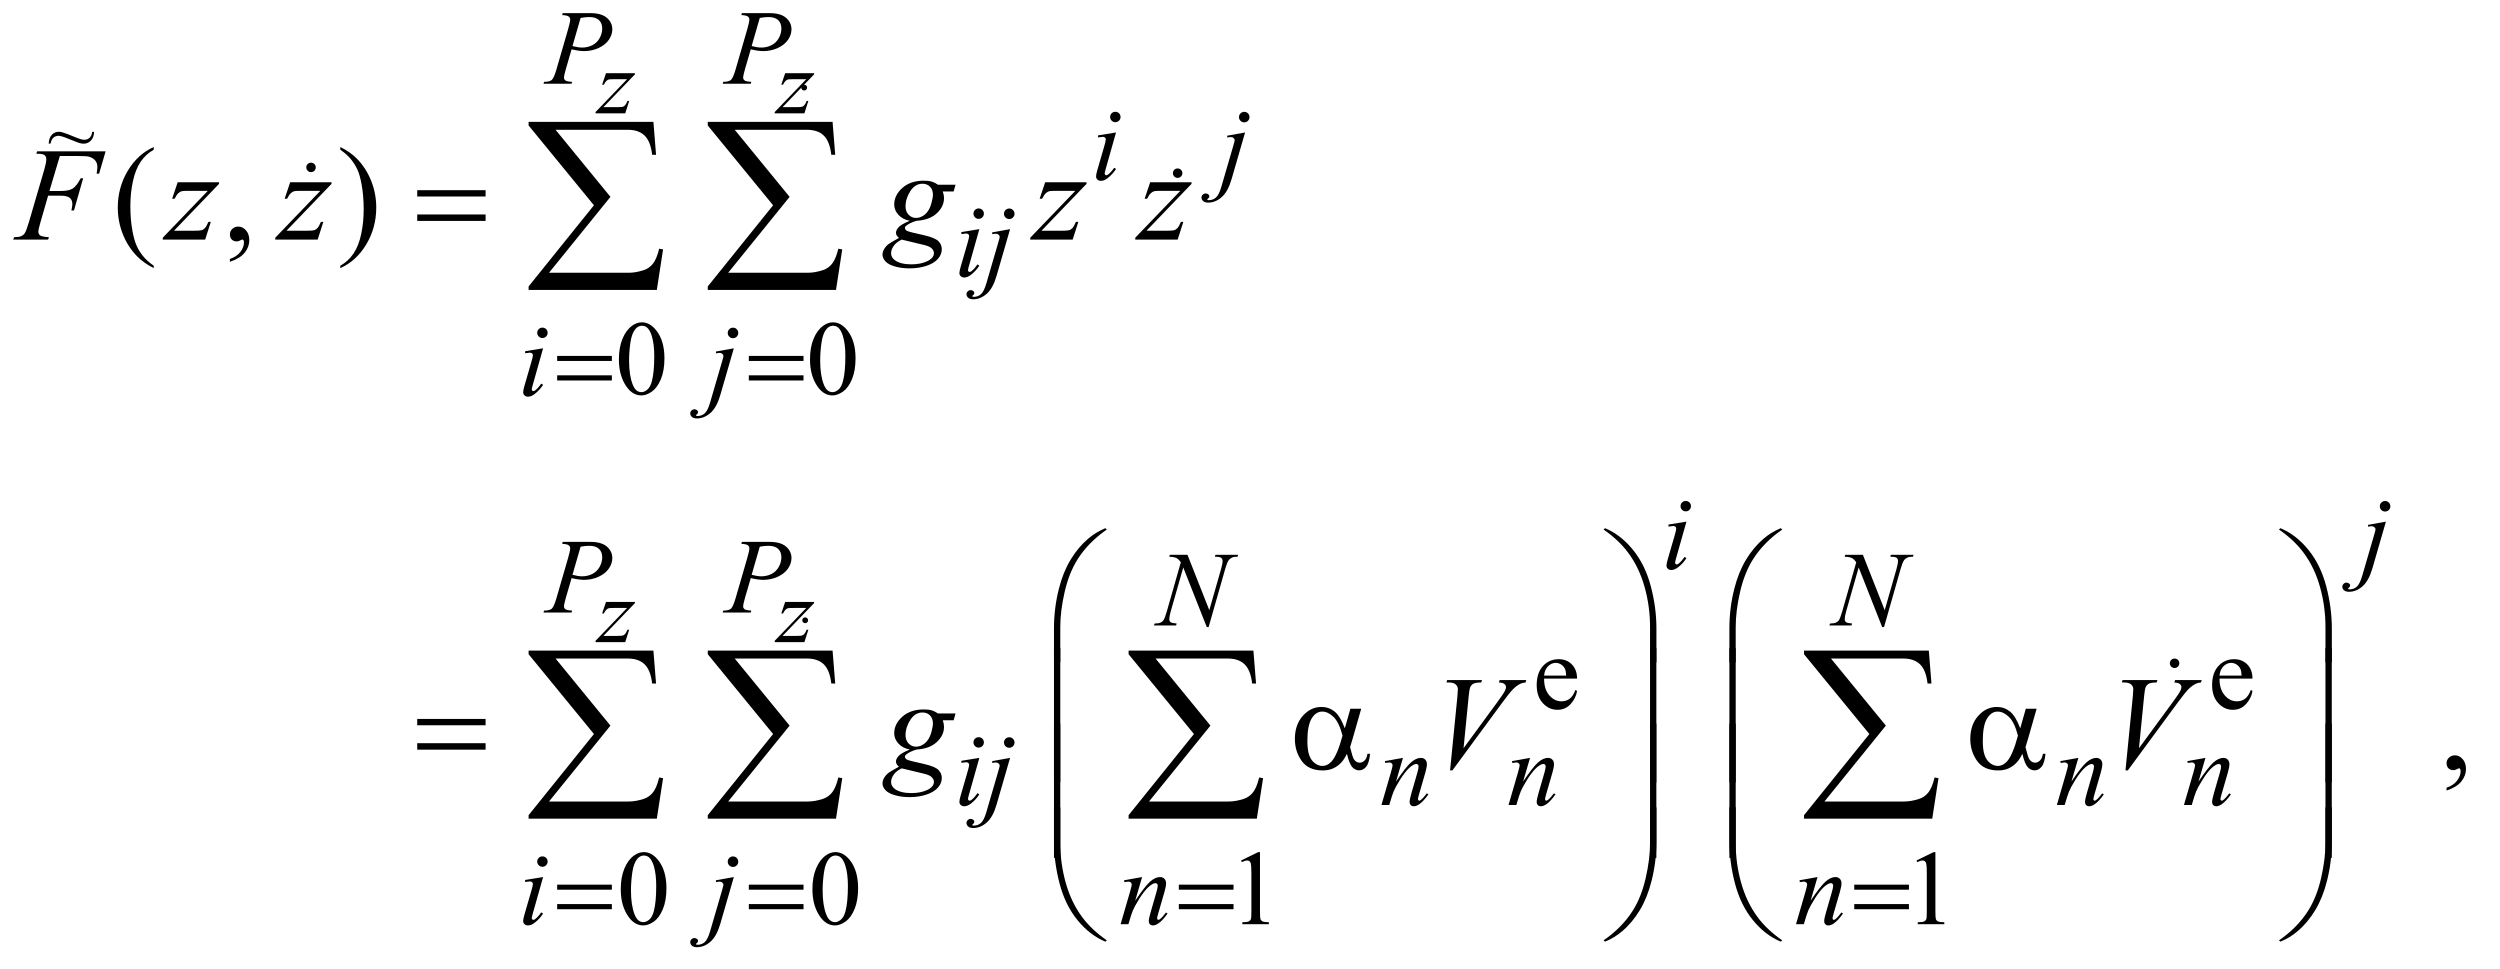 <?xml version="1.0" encoding="UTF-8"?>
<!DOCTYPE svg PUBLIC '-//W3C//DTD SVG 1.0//EN'
          'http://www.w3.org/TR/2001/REC-SVG-20010904/DTD/svg10.dtd'>
<svg stroke-dasharray="none" shape-rendering="auto" xmlns="http://www.w3.org/2000/svg" font-family="'Dialog'" text-rendering="auto" width="294" fill-opacity="1" color-interpolation="auto" color-rendering="auto" preserveAspectRatio="xMidYMid meet" font-size="12px" viewBox="0 0 294 114" fill="black" xmlns:xlink="http://www.w3.org/1999/xlink" stroke="black" image-rendering="auto" stroke-miterlimit="10" stroke-linecap="square" stroke-linejoin="miter" font-style="normal" stroke-width="1" height="114" stroke-dashoffset="0" font-weight="normal" stroke-opacity="1"
><!--Generated by the Batik Graphics2D SVG Generator--><defs id="genericDefs"
  /><g
  ><defs id="defs1"
    ><clipPath clipPathUnits="userSpaceOnUse" id="clipPath1"
      ><path d="M0.915 1.958 L187.165 1.958 L187.165 74.125 L0.915 74.125 L0.915 1.958 Z"
      /></clipPath
      ><clipPath clipPathUnits="userSpaceOnUse" id="clipPath2"
      ><path d="M29.239 62.551 L29.239 2368.199 L5979.699 2368.199 L5979.699 62.551 Z"
      /></clipPath
      ><clipPath clipPathUnits="userSpaceOnUse" id="clipPath3"
      ><path d="M0.915 1.958 L0.915 74.125 L187.165 74.125 L187.165 1.958 Z"
      /></clipPath
    ></defs
    ><g transform="scale(1.576,1.576) translate(-0.915,-1.958) matrix(0.031,0,0,0.031,0,0)"
    ><path d="M1519.25 928.25 Q1519.25 899.25 1528 878.312 Q1536.75 857.375 1551.25 847.125 Q1562.5 839 1574.5 839 Q1594 839 1609.5 858.875 Q1628.875 883.5 1628.875 925.625 Q1628.875 955.125 1620.375 975.75 Q1611.875 996.375 1598.688 1005.688 Q1585.5 1015 1573.25 1015 Q1549 1015 1532.875 986.375 Q1519.25 962.25 1519.25 928.25 ZM1543.75 931.375 Q1543.75 966.375 1552.375 988.5 Q1559.5 1007.125 1573.625 1007.125 Q1580.375 1007.125 1587.625 1001.062 Q1594.875 995 1598.625 980.75 Q1604.375 959.25 1604.375 920.125 Q1604.375 891.125 1598.375 871.75 Q1593.875 857.375 1586.75 851.375 Q1581.625 847.25 1574.375 847.25 Q1565.875 847.25 1559.25 854.875 Q1550.25 865.25 1547 887.5 Q1543.75 909.75 1543.75 931.375 ZM1979.25 928.25 Q1979.25 899.25 1988 878.312 Q1996.75 857.375 2011.25 847.125 Q2022.5 839 2034.5 839 Q2054 839 2069.5 858.875 Q2088.875 883.5 2088.875 925.625 Q2088.875 955.125 2080.375 975.75 Q2071.875 996.375 2058.688 1005.688 Q2045.5 1015 2033.25 1015 Q2009 1015 1992.875 986.375 Q1979.25 962.25 1979.25 928.25 ZM2003.75 931.375 Q2003.75 966.375 2012.375 988.5 Q2019.5 1007.125 2033.625 1007.125 Q2040.375 1007.125 2047.625 1001.062 Q2054.875 995 2058.625 980.75 Q2064.375 959.25 2064.375 920.125 Q2064.375 891.125 2058.375 871.75 Q2053.875 857.375 2046.75 851.375 Q2041.625 847.25 2034.375 847.25 Q2025.875 847.25 2019.25 854.875 Q2010.25 865.25 2007 887.5 Q2003.75 909.75 2003.75 931.375 Z" stroke="none" clip-path="url(#clipPath2)"
    /></g
    ><g transform="matrix(0.049,0,0,0.049,-1.442,-3.085)"
    ><path d="M3735.25 1691.625 Q3735.125 1717.125 3747.625 1731.625 Q3760.125 1746.125 3777 1746.125 Q3788.25 1746.125 3796.562 1739.938 Q3804.875 1733.75 3810.5 1718.75 L3814.375 1721.25 Q3811.75 1738.375 3799.125 1752.438 Q3786.5 1766.5 3767.5 1766.5 Q3746.875 1766.5 3732.188 1750.438 Q3717.5 1734.375 3717.5 1707.25 Q3717.5 1677.875 3732.562 1661.438 Q3747.625 1645 3770.375 1645 Q3789.625 1645 3802 1657.688 Q3814.375 1670.375 3814.375 1691.625 L3735.25 1691.625 ZM3735.25 1684.375 L3788.25 1684.375 Q3787.625 1673.375 3785.625 1668.875 Q3782.5 1661.875 3776.312 1657.875 Q3770.125 1653.875 3763.375 1653.875 Q3753 1653.875 3744.812 1661.938 Q3736.625 1670 3735.25 1684.375 ZM5356.25 1691.625 Q5356.125 1717.125 5368.625 1731.625 Q5381.125 1746.125 5398 1746.125 Q5409.25 1746.125 5417.562 1739.938 Q5425.875 1733.75 5431.5 1718.75 L5435.375 1721.25 Q5432.75 1738.375 5420.125 1752.438 Q5407.5 1766.5 5388.5 1766.5 Q5367.875 1766.5 5353.188 1750.438 Q5338.5 1734.375 5338.5 1707.25 Q5338.5 1677.875 5353.562 1661.438 Q5368.625 1645 5391.375 1645 Q5410.625 1645 5423 1657.688 Q5435.375 1670.375 5435.375 1691.625 L5356.25 1691.625 ZM5356.25 1684.375 L5409.25 1684.375 Q5408.625 1673.375 5406.625 1668.875 Q5403.5 1661.875 5397.312 1657.875 Q5391.125 1653.875 5384.375 1653.875 Q5374 1653.875 5365.812 1661.938 Q5357.625 1670 5356.25 1684.375 Z" stroke="none" clip-path="url(#clipPath2)"
    /></g
    ><g transform="matrix(0.049,0,0,0.049,-1.442,-3.085)"
    ><path d="M1519.25 2197.25 Q1519.25 2168.25 1528 2147.312 Q1536.75 2126.375 1551.25 2116.125 Q1562.5 2108 1574.5 2108 Q1594 2108 1609.5 2127.875 Q1628.875 2152.5 1628.875 2194.625 Q1628.875 2224.125 1620.375 2244.75 Q1611.875 2265.375 1598.688 2274.688 Q1585.5 2284 1573.25 2284 Q1549 2284 1532.875 2255.375 Q1519.25 2231.25 1519.25 2197.25 ZM1543.75 2200.375 Q1543.75 2235.375 1552.375 2257.5 Q1559.5 2276.125 1573.625 2276.125 Q1580.375 2276.125 1587.625 2270.062 Q1594.875 2264 1598.625 2249.75 Q1604.375 2228.25 1604.375 2189.125 Q1604.375 2160.125 1598.375 2140.75 Q1593.875 2126.375 1586.75 2120.375 Q1581.625 2116.25 1574.375 2116.25 Q1565.875 2116.25 1559.25 2123.875 Q1550.25 2134.25 1547 2156.5 Q1543.75 2178.75 1543.75 2200.375 ZM1979.25 2197.25 Q1979.25 2168.25 1988 2147.312 Q1996.75 2126.375 2011.25 2116.125 Q2022.5 2108 2034.5 2108 Q2054 2108 2069.5 2127.875 Q2088.875 2152.5 2088.875 2194.625 Q2088.875 2224.125 2080.375 2244.75 Q2071.875 2265.375 2058.688 2274.688 Q2045.5 2284 2033.25 2284 Q2009 2284 1992.875 2255.375 Q1979.25 2231.25 1979.25 2197.25 ZM2003.75 2200.375 Q2003.75 2235.375 2012.375 2257.5 Q2019.5 2276.125 2033.625 2276.125 Q2040.375 2276.125 2047.625 2270.062 Q2054.875 2264 2058.625 2249.75 Q2064.375 2228.25 2064.375 2189.125 Q2064.375 2160.125 2058.375 2140.75 Q2053.875 2126.375 2046.75 2120.375 Q2041.625 2116.25 2034.375 2116.25 Q2025.875 2116.25 2019.25 2123.875 Q2010.25 2134.25 2007 2156.5 Q2003.75 2178.75 2003.75 2200.375 ZM3008 2128.125 L3049.25 2108 L3053.375 2108 L3053.375 2251.125 Q3053.375 2265.375 3054.562 2268.875 Q3055.75 2272.375 3059.5 2274.25 Q3063.25 2276.125 3074.75 2276.375 L3074.75 2281 L3011 2281 L3011 2276.375 Q3023 2276.125 3026.5 2274.312 Q3030 2272.5 3031.375 2269.438 Q3032.75 2266.375 3032.75 2251.125 L3032.75 2159.625 Q3032.75 2141.125 3031.5 2135.875 Q3030.625 2131.875 3028.312 2130 Q3026 2128.125 3022.75 2128.125 Q3018.125 2128.125 3009.875 2132 L3008 2128.125 ZM4629 2128.125 L4670.25 2108 L4674.375 2108 L4674.375 2251.125 Q4674.375 2265.375 4675.562 2268.875 Q4676.75 2272.375 4680.5 2274.25 Q4684.25 2276.125 4695.75 2276.375 L4695.75 2281 L4632 2281 L4632 2276.375 Q4644 2276.125 4647.5 2274.312 Q4651 2272.5 4652.375 2269.438 Q4653.75 2266.375 4653.75 2251.125 L4653.75 2159.625 Q4653.75 2141.125 4652.5 2135.875 Q4651.625 2131.875 4649.312 2130 Q4647 2128.125 4643.75 2128.125 Q4639.125 2128.125 4630.875 2132 L4629 2128.125 Z" stroke="none" clip-path="url(#clipPath2)"
    /></g
    ><g transform="matrix(0.049,0,0,0.049,-1.442,-3.085)"
    ><path d="M398.375 700.656 L398.375 706.438 Q374.781 694.562 359 678.625 Q336.5 655.969 324.312 625.188 Q312.125 594.406 312.125 561.281 Q312.125 512.844 336.031 472.922 Q359.938 433 398.375 415.812 L398.375 422.375 Q379.156 433 366.812 451.438 Q354.469 469.875 348.375 498.156 Q342.281 526.438 342.281 557.219 Q342.281 590.656 347.438 618 Q351.5 639.562 357.281 652.609 Q363.062 665.656 372.828 677.688 Q382.594 689.719 398.375 700.656 ZM581.188 691.281 L581.188 684.406 Q597.281 679.094 606.109 667.922 Q614.938 656.75 614.938 644.25 Q614.938 641.281 613.531 639.25 Q612.438 637.844 611.344 637.844 Q609.625 637.844 603.844 640.969 Q601.031 642.375 597.906 642.375 Q590.25 642.375 585.719 637.844 Q581.188 633.312 581.188 625.344 Q581.188 617.688 587.047 612.219 Q592.906 606.75 601.344 606.75 Q611.656 606.75 619.703 615.734 Q627.75 624.719 627.75 639.562 Q627.75 655.656 616.578 669.484 Q605.406 683.312 581.188 691.281 ZM846.188 422.375 L846.188 415.812 Q869.938 427.531 885.719 443.469 Q908.062 466.281 920.25 496.984 Q932.438 527.688 932.438 560.969 Q932.438 609.406 908.609 649.328 Q884.781 689.25 846.188 706.438 L846.188 700.656 Q865.406 689.875 877.828 671.516 Q890.25 653.156 896.266 624.797 Q902.281 596.438 902.281 565.656 Q902.281 532.375 897.125 504.875 Q893.219 483.312 887.359 470.344 Q881.5 457.375 871.812 445.344 Q862.125 433.312 846.188 422.375 Z" stroke="none" clip-path="url(#clipPath2)"
    /></g
    ><g transform="matrix(0.049,0,0,0.049,-1.442,-3.085)"
    ><path d="M5901.188 1960.281 L5901.188 1953.406 Q5917.281 1948.094 5926.109 1936.922 Q5934.938 1925.75 5934.938 1913.25 Q5934.938 1910.281 5933.531 1908.25 Q5932.438 1906.844 5931.344 1906.844 Q5929.625 1906.844 5923.844 1909.969 Q5921.031 1911.375 5917.906 1911.375 Q5910.25 1911.375 5905.719 1906.844 Q5901.188 1902.312 5901.188 1894.344 Q5901.188 1886.688 5907.047 1881.219 Q5912.906 1875.75 5921.344 1875.75 Q5931.656 1875.75 5939.703 1884.734 Q5947.75 1893.719 5947.75 1908.562 Q5947.75 1924.656 5936.578 1938.484 Q5925.406 1952.312 5901.188 1960.281 Z" stroke="none" clip-path="url(#clipPath2)"
    /></g
    ><g transform="matrix(0.049,0,0,0.049,-1.442,-3.085)"
    ><path d="M1483.812 238.641 L1553.266 238.641 L1553.266 241.375 L1477.578 320.125 L1509.625 320.125 Q1521 320.125 1524.062 319.25 Q1527.125 318.375 1529.695 315.531 Q1532.266 312.688 1535.438 305.25 L1539.484 305.25 L1529.969 335 L1458.766 335 L1458.766 331.828 L1534.453 253.078 L1502.953 253.078 Q1493 253.078 1490.922 253.625 Q1487.859 254.281 1484.852 257.07 Q1481.844 259.859 1478.672 266.312 L1474.516 266.312 L1483.812 238.641 ZM1913.812 238.641 L1983.266 238.641 L1983.266 241.375 L1907.578 320.125 L1939.625 320.125 Q1951 320.125 1954.062 319.25 Q1957.125 318.375 1959.695 315.531 Q1962.266 312.688 1965.438 305.25 L1969.484 305.25 L1959.969 335 L1888.766 335 L1888.766 331.828 L1964.453 253.078 L1932.953 253.078 Q1923 253.078 1920.922 253.625 Q1917.859 254.281 1914.852 257.07 Q1911.844 259.859 1908.672 266.312 L1904.516 266.312 L1913.812 238.641 Z" stroke="none" clip-path="url(#clipPath2)"
    /></g
    ><g transform="matrix(0.049,0,0,0.049,-1.442,-3.085)"
    ><path d="M1483.812 1507.641 L1553.266 1507.641 L1553.266 1510.375 L1477.578 1589.125 L1509.625 1589.125 Q1521 1589.125 1524.062 1588.25 Q1527.125 1587.375 1529.695 1584.531 Q1532.266 1581.688 1535.438 1574.25 L1539.484 1574.25 L1529.969 1604 L1458.766 1604 L1458.766 1600.828 L1534.453 1522.078 L1502.953 1522.078 Q1493 1522.078 1490.922 1522.625 Q1487.859 1523.281 1484.852 1526.07 Q1481.844 1528.859 1478.672 1535.312 L1474.516 1535.312 L1483.812 1507.641 ZM1913.812 1507.641 L1983.266 1507.641 L1983.266 1510.375 L1907.578 1589.125 L1939.625 1589.125 Q1951 1589.125 1954.062 1588.25 Q1957.125 1587.375 1959.695 1584.531 Q1962.266 1581.688 1965.438 1574.25 L1969.484 1574.25 L1959.969 1604 L1888.766 1604 L1888.766 1600.828 L1964.453 1522.078 L1932.953 1522.078 Q1923 1522.078 1920.922 1522.625 Q1917.859 1523.281 1914.852 1526.07 Q1911.844 1528.859 1908.672 1535.312 L1904.516 1535.312 L1913.812 1507.641 Z" stroke="none" clip-path="url(#clipPath2)"
    /></g
    ><g transform="matrix(0.049,0,0,0.049,-1.442,-3.085)"
    ><path d="M1380 94.5 L1446.75 94.5 Q1473 94.5 1486 105.812 Q1499 117.125 1499 133.375 Q1499 146.25 1490.75 158.375 Q1482.5 170.5 1466.25 178.062 Q1450 185.625 1431.125 185.625 Q1419.375 185.625 1401.25 181.375 L1387.75 227.625 Q1383 244.125 1383 249.375 Q1383 253.375 1386.375 256 Q1389.75 258.625 1402.5 259.375 L1401.25 264 L1333.875 264 L1335.25 259.375 Q1348.5 259.375 1353.688 254.812 Q1358.875 250.25 1364.875 229.625 L1392.875 133.125 Q1397.875 115.75 1397.875 109.875 Q1397.875 105.5 1394.312 102.625 Q1390.75 99.75 1378.625 99.125 L1380 94.5 ZM1403.375 173.5 Q1417.5 177.125 1426.125 177.125 Q1439.75 177.125 1450.938 171.5 Q1462.125 165.875 1468.438 154.625 Q1474.75 143.375 1474.75 131.25 Q1474.75 118.625 1467 111.25 Q1459.25 103.875 1443.5 103.875 Q1435 103.875 1422.875 106 L1403.375 173.5 ZM1810 94.5 L1876.75 94.5 Q1903 94.5 1916 105.812 Q1929 117.125 1929 133.375 Q1929 146.25 1920.75 158.375 Q1912.5 170.5 1896.25 178.062 Q1880 185.625 1861.125 185.625 Q1849.375 185.625 1831.25 181.375 L1817.75 227.625 Q1813 244.125 1813 249.375 Q1813 253.375 1816.375 256 Q1819.75 258.625 1832.5 259.375 L1831.25 264 L1763.875 264 L1765.25 259.375 Q1778.5 259.375 1783.688 254.812 Q1788.875 250.25 1794.875 229.625 L1822.875 133.125 Q1827.875 115.75 1827.875 109.875 Q1827.875 105.5 1824.312 102.625 Q1820.75 99.75 1808.625 99.125 L1810 94.5 ZM1833.375 173.5 Q1847.5 177.125 1856.125 177.125 Q1869.75 177.125 1880.938 171.5 Q1892.125 165.875 1898.438 154.625 Q1904.75 143.375 1904.75 131.25 Q1904.75 118.625 1897 111.25 Q1889.25 103.875 1873.5 103.875 Q1865 103.875 1852.875 106 L1833.375 173.5 Z" stroke="none" clip-path="url(#clipPath2)"
    /></g
    ><g transform="matrix(0.049,0,0,0.049,-1.442,-3.085)"
    ><path d="M2706.25 331.25 Q2711.5 331.25 2715.125 334.875 Q2718.75 338.5 2718.75 343.75 Q2718.75 348.875 2715.062 352.562 Q2711.375 356.25 2706.25 356.25 Q2701.125 356.25 2697.438 352.562 Q2693.75 348.875 2693.75 343.75 Q2693.75 338.5 2697.375 334.875 Q2701 331.25 2706.25 331.25 ZM2707.875 380.875 L2683.125 468.5 Q2680.625 477.375 2680.625 479.125 Q2680.625 481.125 2681.812 482.375 Q2683 483.625 2684.625 483.625 Q2686.5 483.625 2689.125 481.625 Q2696.25 476 2703.5 465.625 L2707.875 468.5 Q2699.375 481.5 2687.875 490.375 Q2679.375 497 2671.625 497 Q2666.5 497 2663.25 493.938 Q2660 490.875 2660 486.25 Q2660 481.625 2663.125 470.875 L2679.375 414.875 Q2683.375 401.125 2683.375 397.625 Q2683.375 394.875 2681.438 393.125 Q2679.5 391.375 2676.125 391.375 Q2673.375 391.375 2664.75 392.75 L2664.75 387.875 L2707.875 380.875 ZM3015.625 331.375 Q3020.875 331.375 3024.562 335.062 Q3028.25 338.75 3028.25 344 Q3028.25 349.25 3024.562 352.938 Q3020.875 356.625 3015.625 356.625 Q3010.375 356.625 3006.688 352.938 Q3003 349.25 3003 344 Q3003 338.75 3006.688 335.062 Q3010.375 331.375 3015.625 331.375 ZM3017.625 380.875 L2985.25 492.75 Q2976.625 522.75 2961.562 536 Q2946.5 549.25 2929 549.25 Q2921.125 549.25 2917.062 545.625 Q2913 542 2913 537 Q2913 533.125 2916.062 530.188 Q2919.125 527.25 2923.125 527.25 Q2926.75 527.25 2929.5 529.625 Q2931.75 531.5 2931.75 533.875 Q2931.75 537.125 2928.625 539.5 Q2926.875 540.875 2926.875 541.75 L2927.125 542.375 Q2927.5 542.875 2928.25 543.125 Q2929 543.375 2930.5 543.375 Q2940.625 543.375 2947.812 536.938 Q2955 530.5 2960.625 511.25 L2988.625 415.25 Q2992.75 401.125 2992.75 399.625 Q2992.75 396.625 2990.062 394.25 Q2987.375 391.875 2983.25 391.875 Q2981.625 391.875 2979.5 392.25 Q2977.875 392.5 2974.75 393 L2974.75 388.625 L3017.625 380.875 Z" stroke="none" clip-path="url(#clipPath2)"
    /></g
    ><g transform="matrix(0.049,0,0,0.049,-1.442,-3.085)"
    ><path d="M2378.25 563.25 Q2383.5 563.25 2387.125 566.875 Q2390.75 570.5 2390.75 575.75 Q2390.75 580.875 2387.062 584.562 Q2383.375 588.25 2378.25 588.25 Q2373.125 588.25 2369.438 584.562 Q2365.75 580.875 2365.75 575.75 Q2365.75 570.5 2369.375 566.875 Q2373 563.25 2378.25 563.25 ZM2379.875 612.875 L2355.125 700.5 Q2352.625 709.375 2352.625 711.125 Q2352.625 713.125 2353.812 714.375 Q2355 715.625 2356.625 715.625 Q2358.5 715.625 2361.125 713.625 Q2368.25 708 2375.5 697.625 L2379.875 700.5 Q2371.375 713.5 2359.875 722.375 Q2351.375 729 2343.625 729 Q2338.5 729 2335.25 725.938 Q2332 722.875 2332 718.25 Q2332 713.625 2335.125 702.875 L2351.375 646.875 Q2355.375 633.125 2355.375 629.625 Q2355.375 626.875 2353.438 625.125 Q2351.5 623.375 2348.125 623.375 Q2345.375 623.375 2336.75 624.75 L2336.75 619.875 L2379.875 612.875 ZM2451.625 563.375 Q2456.875 563.375 2460.562 567.062 Q2464.25 570.75 2464.25 576 Q2464.25 581.25 2460.562 584.938 Q2456.875 588.625 2451.625 588.625 Q2446.375 588.625 2442.688 584.938 Q2439 581.25 2439 576 Q2439 570.75 2442.688 567.062 Q2446.375 563.375 2451.625 563.375 ZM2453.625 612.875 L2421.25 724.75 Q2412.625 754.75 2397.562 768 Q2382.5 781.25 2365 781.25 Q2357.125 781.25 2353.062 777.625 Q2349 774 2349 769 Q2349 765.125 2352.062 762.188 Q2355.125 759.25 2359.125 759.25 Q2362.75 759.25 2365.5 761.625 Q2367.75 763.5 2367.75 765.875 Q2367.75 769.125 2364.625 771.5 Q2362.875 772.875 2362.875 773.75 L2363.125 774.375 Q2363.5 774.875 2364.25 775.125 Q2365 775.375 2366.5 775.375 Q2376.625 775.375 2383.812 768.938 Q2391 762.5 2396.625 743.25 L2424.625 647.25 Q2428.75 633.125 2428.75 631.625 Q2428.75 628.625 2426.062 626.25 Q2423.375 623.875 2419.25 623.875 Q2417.625 623.875 2415.5 624.25 Q2413.875 624.5 2410.75 625 L2410.75 620.625 L2453.625 612.875 Z" stroke="none" clip-path="url(#clipPath2)"
    /></g
    ><g transform="matrix(0.049,0,0,0.049,-1.442,-3.085)"
    ><path d="M1331.25 849.25 Q1336.5 849.25 1340.125 852.875 Q1343.75 856.5 1343.75 861.75 Q1343.75 866.875 1340.062 870.562 Q1336.375 874.25 1331.25 874.25 Q1326.125 874.25 1322.438 870.562 Q1318.75 866.875 1318.75 861.75 Q1318.75 856.5 1322.375 852.875 Q1326 849.25 1331.25 849.25 ZM1332.875 898.875 L1308.125 986.5 Q1305.625 995.375 1305.625 997.125 Q1305.625 999.125 1306.812 1000.375 Q1308 1001.625 1309.625 1001.625 Q1311.5 1001.625 1314.125 999.625 Q1321.25 994 1328.5 983.625 L1332.875 986.5 Q1324.375 999.5 1312.875 1008.375 Q1304.375 1015 1296.625 1015 Q1291.5 1015 1288.25 1011.938 Q1285 1008.875 1285 1004.25 Q1285 999.625 1288.125 988.875 L1304.375 932.875 Q1308.375 919.125 1308.375 915.625 Q1308.375 912.875 1306.438 911.125 Q1304.5 909.375 1301.125 909.375 Q1298.375 909.375 1289.75 910.75 L1289.75 905.875 L1332.875 898.875 ZM1788.625 849.375 Q1793.875 849.375 1797.562 853.062 Q1801.25 856.75 1801.25 862 Q1801.25 867.25 1797.562 870.938 Q1793.875 874.625 1788.625 874.625 Q1783.375 874.625 1779.688 870.938 Q1776 867.25 1776 862 Q1776 856.75 1779.688 853.062 Q1783.375 849.375 1788.625 849.375 ZM1790.625 898.875 L1758.25 1010.75 Q1749.625 1040.75 1734.562 1054 Q1719.5 1067.25 1702 1067.25 Q1694.125 1067.25 1690.062 1063.625 Q1686 1060 1686 1055 Q1686 1051.125 1689.062 1048.188 Q1692.125 1045.25 1696.125 1045.25 Q1699.75 1045.25 1702.5 1047.625 Q1704.75 1049.5 1704.75 1051.875 Q1704.75 1055.125 1701.625 1057.5 Q1699.875 1058.875 1699.875 1059.75 L1700.125 1060.375 Q1700.5 1060.875 1701.25 1061.125 Q1702 1061.375 1703.5 1061.375 Q1713.625 1061.375 1720.812 1054.938 Q1728 1048.5 1733.625 1029.25 L1761.625 933.25 Q1765.75 919.125 1765.75 917.625 Q1765.75 914.625 1763.062 912.25 Q1760.375 909.875 1756.25 909.875 Q1754.625 909.875 1752.5 910.25 Q1750.875 910.5 1747.75 911 L1747.75 906.625 L1790.625 898.875 Z" stroke="none" clip-path="url(#clipPath2)"
    /></g
    ><g transform="matrix(0.049,0,0,0.049,-1.442,-3.085)"
    ><path d="M4075.25 1265.25 Q4080.5 1265.25 4084.125 1268.875 Q4087.75 1272.5 4087.75 1277.75 Q4087.75 1282.875 4084.062 1286.562 Q4080.375 1290.25 4075.25 1290.25 Q4070.125 1290.25 4066.438 1286.562 Q4062.75 1282.875 4062.75 1277.75 Q4062.75 1272.5 4066.375 1268.875 Q4070 1265.25 4075.25 1265.25 ZM4076.875 1314.875 L4052.125 1402.5 Q4049.625 1411.375 4049.625 1413.125 Q4049.625 1415.125 4050.812 1416.375 Q4052 1417.625 4053.625 1417.625 Q4055.5 1417.625 4058.125 1415.625 Q4065.25 1410 4072.5 1399.625 L4076.875 1402.5 Q4068.375 1415.5 4056.875 1424.375 Q4048.375 1431 4040.625 1431 Q4035.5 1431 4032.25 1427.938 Q4029 1424.875 4029 1420.25 Q4029 1415.625 4032.125 1404.875 L4048.375 1348.875 Q4052.375 1335.125 4052.375 1331.625 Q4052.375 1328.875 4050.438 1327.125 Q4048.5 1325.375 4045.125 1325.375 Q4042.375 1325.375 4033.75 1326.75 L4033.75 1321.875 L4076.875 1314.875 ZM5753.625 1265.375 Q5758.875 1265.375 5762.562 1269.062 Q5766.25 1272.75 5766.25 1278 Q5766.25 1283.25 5762.562 1286.938 Q5758.875 1290.625 5753.625 1290.625 Q5748.375 1290.625 5744.688 1286.938 Q5741 1283.25 5741 1278 Q5741 1272.75 5744.688 1269.062 Q5748.375 1265.375 5753.625 1265.375 ZM5755.625 1314.875 L5723.25 1426.75 Q5714.625 1456.75 5699.562 1470 Q5684.5 1483.25 5667 1483.25 Q5659.125 1483.25 5655.062 1479.625 Q5651 1476 5651 1471 Q5651 1467.125 5654.062 1464.188 Q5657.125 1461.25 5661.125 1461.25 Q5664.75 1461.25 5667.5 1463.625 Q5669.75 1465.5 5669.75 1467.875 Q5669.75 1471.125 5666.625 1473.5 Q5664.875 1474.875 5664.875 1475.75 L5665.125 1476.375 Q5665.5 1476.875 5666.25 1477.125 Q5667 1477.375 5668.5 1477.375 Q5678.625 1477.375 5685.812 1470.938 Q5693 1464.5 5698.625 1445.25 L5726.625 1349.25 Q5730.75 1335.125 5730.75 1333.625 Q5730.75 1330.625 5728.062 1328.25 Q5725.375 1325.875 5721.25 1325.875 Q5719.625 1325.875 5717.5 1326.25 Q5715.875 1326.5 5712.75 1327 L5712.75 1322.625 L5755.625 1314.875 Z" stroke="none" clip-path="url(#clipPath2)"
    /></g
    ><g transform="matrix(0.049,0,0,0.049,-1.442,-3.085)"
    ><path d="M1380 1363.5 L1446.75 1363.5 Q1473 1363.5 1486 1374.812 Q1499 1386.125 1499 1402.375 Q1499 1415.25 1490.75 1427.375 Q1482.5 1439.5 1466.25 1447.062 Q1450 1454.625 1431.125 1454.625 Q1419.375 1454.625 1401.25 1450.375 L1387.75 1496.625 Q1383 1513.125 1383 1518.375 Q1383 1522.375 1386.375 1525 Q1389.75 1527.625 1402.5 1528.375 L1401.25 1533 L1333.875 1533 L1335.25 1528.375 Q1348.5 1528.375 1353.688 1523.812 Q1358.875 1519.25 1364.875 1498.625 L1392.875 1402.125 Q1397.875 1384.75 1397.875 1378.875 Q1397.875 1374.5 1394.312 1371.625 Q1390.75 1368.75 1378.625 1368.125 L1380 1363.5 ZM1403.375 1442.5 Q1417.5 1446.125 1426.125 1446.125 Q1439.75 1446.125 1450.938 1440.5 Q1462.125 1434.875 1468.438 1423.625 Q1474.75 1412.375 1474.75 1400.25 Q1474.75 1387.625 1467 1380.25 Q1459.25 1372.875 1443.5 1372.875 Q1435 1372.875 1422.875 1375 L1403.375 1442.5 ZM1810 1363.5 L1876.75 1363.5 Q1903 1363.5 1916 1374.812 Q1929 1386.125 1929 1402.375 Q1929 1415.25 1920.75 1427.375 Q1912.5 1439.5 1896.25 1447.062 Q1880 1454.625 1861.125 1454.625 Q1849.375 1454.625 1831.25 1450.375 L1817.75 1496.625 Q1813 1513.125 1813 1518.375 Q1813 1522.375 1816.375 1525 Q1819.75 1527.625 1832.5 1528.375 L1831.25 1533 L1763.875 1533 L1765.25 1528.375 Q1778.5 1528.375 1783.688 1523.812 Q1788.875 1519.25 1794.875 1498.625 L1822.875 1402.125 Q1827.875 1384.75 1827.875 1378.875 Q1827.875 1374.5 1824.312 1371.625 Q1820.75 1368.75 1808.625 1368.125 L1810 1363.5 ZM1833.375 1442.5 Q1847.5 1446.125 1856.125 1446.125 Q1869.75 1446.125 1880.938 1440.5 Q1892.125 1434.875 1898.438 1423.625 Q1904.75 1412.375 1904.75 1400.25 Q1904.75 1387.625 1897 1380.25 Q1889.25 1372.875 1873.5 1372.875 Q1865 1372.875 1852.875 1375 L1833.375 1442.5 Z" stroke="none" clip-path="url(#clipPath2)"
    /></g
    ><g transform="matrix(0.049,0,0,0.049,-1.442,-3.085)"
    ><path d="M2879.375 1394.5 L2931.75 1527.375 L2960.125 1428.125 Q2963.625 1415.875 2963.625 1409.125 Q2963.625 1404.5 2960.375 1401.875 Q2957.125 1399.25 2948.25 1399.25 Q2946.75 1399.25 2945.125 1399.125 L2946.5 1394.5 L3001 1394.5 L2999.5 1399.125 Q2991 1399 2986.875 1400.875 Q2981 1403.5 2978.125 1407.625 Q2974.125 1413.5 2970 1428.125 L2930.125 1567.875 L2925.625 1567.875 L2869.25 1424.875 L2839.125 1530.5 Q2835.75 1542.5 2835.75 1548.875 Q2835.75 1553.625 2838.812 1556.062 Q2841.875 1558.5 2853.375 1559.375 L2852.125 1564 L2798.875 1564 L2800.625 1559.375 Q2810.625 1559.125 2814 1557.625 Q2819.125 1555.375 2821.625 1551.75 Q2825.25 1546.25 2829.75 1530.5 L2863.375 1412.625 Q2858.5 1405.125 2852.938 1402.312 Q2847.375 1399.5 2835.625 1399.125 L2837 1394.5 L2879.375 1394.5 ZM4500.375 1394.5 L4552.75 1527.375 L4581.125 1428.125 Q4584.625 1415.875 4584.625 1409.125 Q4584.625 1404.5 4581.375 1401.875 Q4578.125 1399.25 4569.25 1399.25 Q4567.75 1399.25 4566.125 1399.125 L4567.5 1394.5 L4622 1394.5 L4620.5 1399.125 Q4612 1399 4607.875 1400.875 Q4602 1403.5 4599.125 1407.625 Q4595.125 1413.5 4591 1428.125 L4551.125 1567.875 L4546.625 1567.875 L4490.25 1424.875 L4460.125 1530.5 Q4456.75 1542.5 4456.75 1548.875 Q4456.75 1553.625 4459.812 1556.062 Q4462.875 1558.5 4474.375 1559.375 L4473.125 1564 L4419.875 1564 L4421.625 1559.375 Q4431.625 1559.125 4435 1557.625 Q4440.125 1555.375 4442.625 1551.75 Q4446.25 1546.25 4450.75 1530.5 L4484.375 1412.625 Q4479.5 1405.125 4473.938 1402.312 Q4468.375 1399.5 4456.625 1399.125 L4458 1394.5 L4500.375 1394.5 Z" stroke="none" clip-path="url(#clipPath2)"
    /></g
    ><g transform="matrix(0.049,0,0,0.049,-1.442,-3.085)"
    ><path d="M2378.25 1832.25 Q2383.5 1832.25 2387.125 1835.875 Q2390.75 1839.5 2390.75 1844.75 Q2390.75 1849.875 2387.062 1853.562 Q2383.375 1857.25 2378.25 1857.25 Q2373.125 1857.25 2369.438 1853.562 Q2365.75 1849.875 2365.75 1844.75 Q2365.75 1839.5 2369.375 1835.875 Q2373 1832.25 2378.25 1832.25 ZM2379.875 1881.875 L2355.125 1969.5 Q2352.625 1978.375 2352.625 1980.125 Q2352.625 1982.125 2353.812 1983.375 Q2355 1984.625 2356.625 1984.625 Q2358.5 1984.625 2361.125 1982.625 Q2368.25 1977 2375.5 1966.625 L2379.875 1969.5 Q2371.375 1982.5 2359.875 1991.375 Q2351.375 1998 2343.625 1998 Q2338.5 1998 2335.25 1994.938 Q2332 1991.875 2332 1987.25 Q2332 1982.625 2335.125 1971.875 L2351.375 1915.875 Q2355.375 1902.125 2355.375 1898.625 Q2355.375 1895.875 2353.438 1894.125 Q2351.5 1892.375 2348.125 1892.375 Q2345.375 1892.375 2336.75 1893.75 L2336.75 1888.875 L2379.875 1881.875 ZM2451.625 1832.375 Q2456.875 1832.375 2460.562 1836.062 Q2464.25 1839.75 2464.25 1845 Q2464.25 1850.25 2460.562 1853.938 Q2456.875 1857.625 2451.625 1857.625 Q2446.375 1857.625 2442.688 1853.938 Q2439 1850.25 2439 1845 Q2439 1839.75 2442.688 1836.062 Q2446.375 1832.375 2451.625 1832.375 ZM2453.625 1881.875 L2421.25 1993.75 Q2412.625 2023.75 2397.562 2037 Q2382.5 2050.25 2365 2050.25 Q2357.125 2050.25 2353.062 2046.625 Q2349 2043 2349 2038 Q2349 2034.125 2352.062 2031.188 Q2355.125 2028.25 2359.125 2028.25 Q2362.75 2028.25 2365.5 2030.625 Q2367.75 2032.5 2367.75 2034.875 Q2367.75 2038.125 2364.625 2040.5 Q2362.875 2041.875 2362.875 2042.75 L2363.125 2043.375 Q2363.5 2043.875 2364.25 2044.125 Q2365 2044.375 2366.5 2044.375 Q2376.625 2044.375 2383.812 2037.938 Q2391 2031.5 2396.625 2012.25 L2424.625 1916.25 Q2428.75 1902.125 2428.75 1900.625 Q2428.75 1897.625 2426.062 1895.25 Q2423.375 1892.875 2419.25 1892.875 Q2417.625 1892.875 2415.5 1893.25 Q2413.875 1893.5 2410.75 1894 L2410.75 1889.625 L2453.625 1881.875 ZM3396.5 1881.875 L3379.875 1938.75 Q3403.25 1903.875 3415.688 1892.875 Q3428.125 1881.875 3439.625 1881.875 Q3445.875 1881.875 3449.938 1886 Q3454 1890.125 3454 1896.75 Q3454 1904.25 3450.375 1916.75 L3435.125 1969.375 Q3432.5 1978.5 3432.5 1980.5 Q3432.5 1982.25 3433.5 1983.438 Q3434.5 1984.625 3435.625 1984.625 Q3437.125 1984.625 3439.25 1983 Q3445.875 1977.75 3453.75 1967 L3457.625 1969.375 Q3446 1986 3435.625 1993.125 Q3428.375 1998 3422.625 1998 Q3418 1998 3415.25 1995.188 Q3412.5 1992.375 3412.5 1987.625 Q3412.5 1981.625 3416.75 1967 L3431.25 1916.75 Q3434 1907.375 3434 1902.125 Q3434 1899.625 3432.375 1898.062 Q3430.75 1896.5 3428.375 1896.5 Q3424.875 1896.5 3420 1899.5 Q3410.75 1905.125 3400.75 1918.062 Q3390.75 1931 3379.625 1951.125 Q3373.75 1961.75 3369.875 1974.375 L3363.625 1995 L3344.875 1995 L3367.625 1916.75 Q3371.625 1902.625 3371.625 1899.75 Q3371.625 1897 3369.438 1894.938 Q3367.25 1892.875 3364 1892.875 Q3362.5 1892.875 3358.75 1893.375 L3354 1894.125 L3353.25 1889.625 L3396.5 1881.875 ZM3701.5 1881.875 L3684.875 1938.75 Q3708.25 1903.875 3720.688 1892.875 Q3733.125 1881.875 3744.625 1881.875 Q3750.875 1881.875 3754.938 1886 Q3759 1890.125 3759 1896.75 Q3759 1904.25 3755.375 1916.75 L3740.125 1969.375 Q3737.5 1978.5 3737.5 1980.5 Q3737.5 1982.25 3738.5 1983.438 Q3739.5 1984.625 3740.625 1984.625 Q3742.125 1984.625 3744.25 1983 Q3750.875 1977.75 3758.75 1967 L3762.625 1969.375 Q3751 1986 3740.625 1993.125 Q3733.375 1998 3727.625 1998 Q3723 1998 3720.25 1995.188 Q3717.5 1992.375 3717.5 1987.625 Q3717.5 1981.625 3721.75 1967 L3736.25 1916.75 Q3739 1907.375 3739 1902.125 Q3739 1899.625 3737.375 1898.062 Q3735.75 1896.5 3733.375 1896.5 Q3729.875 1896.5 3725 1899.5 Q3715.75 1905.125 3705.75 1918.062 Q3695.75 1931 3684.625 1951.125 Q3678.75 1961.75 3674.875 1974.375 L3668.625 1995 L3649.875 1995 L3672.625 1916.75 Q3676.625 1902.625 3676.625 1899.75 Q3676.625 1897 3674.438 1894.938 Q3672.25 1892.875 3669 1892.875 Q3667.5 1892.875 3663.75 1893.375 L3659 1894.125 L3658.25 1889.625 L3701.5 1881.875 ZM5017.5 1881.875 L5000.875 1938.75 Q5024.25 1903.875 5036.688 1892.875 Q5049.125 1881.875 5060.625 1881.875 Q5066.875 1881.875 5070.938 1886 Q5075 1890.125 5075 1896.75 Q5075 1904.25 5071.375 1916.75 L5056.125 1969.375 Q5053.5 1978.5 5053.5 1980.5 Q5053.5 1982.25 5054.5 1983.438 Q5055.5 1984.625 5056.625 1984.625 Q5058.125 1984.625 5060.25 1983 Q5066.875 1977.75 5074.75 1967 L5078.625 1969.375 Q5067 1986 5056.625 1993.125 Q5049.375 1998 5043.625 1998 Q5039 1998 5036.25 1995.188 Q5033.5 1992.375 5033.5 1987.625 Q5033.5 1981.625 5037.75 1967 L5052.25 1916.75 Q5055 1907.375 5055 1902.125 Q5055 1899.625 5053.375 1898.062 Q5051.75 1896.5 5049.375 1896.5 Q5045.875 1896.5 5041 1899.5 Q5031.75 1905.125 5021.75 1918.062 Q5011.75 1931 5000.625 1951.125 Q4994.75 1961.75 4990.875 1974.375 L4984.625 1995 L4965.875 1995 L4988.625 1916.75 Q4992.625 1902.625 4992.625 1899.75 Q4992.625 1897 4990.438 1894.938 Q4988.25 1892.875 4985 1892.875 Q4983.5 1892.875 4979.75 1893.375 L4975 1894.125 L4974.25 1889.625 L5017.5 1881.875 ZM5322.5 1881.875 L5305.875 1938.75 Q5329.25 1903.875 5341.688 1892.875 Q5354.125 1881.875 5365.625 1881.875 Q5371.875 1881.875 5375.938 1886 Q5380 1890.125 5380 1896.75 Q5380 1904.25 5376.375 1916.75 L5361.125 1969.375 Q5358.5 1978.5 5358.5 1980.5 Q5358.5 1982.25 5359.5 1983.438 Q5360.5 1984.625 5361.625 1984.625 Q5363.125 1984.625 5365.25 1983 Q5371.875 1977.75 5379.75 1967 L5383.625 1969.375 Q5372 1986 5361.625 1993.125 Q5354.375 1998 5348.625 1998 Q5344 1998 5341.25 1995.188 Q5338.5 1992.375 5338.5 1987.625 Q5338.5 1981.625 5342.75 1967 L5357.25 1916.75 Q5360 1907.375 5360 1902.125 Q5360 1899.625 5358.375 1898.062 Q5356.75 1896.5 5354.375 1896.5 Q5350.875 1896.5 5346 1899.5 Q5336.75 1905.125 5326.75 1918.062 Q5316.75 1931 5305.625 1951.125 Q5299.75 1961.75 5295.875 1974.375 L5289.625 1995 L5270.875 1995 L5293.625 1916.75 Q5297.625 1902.625 5297.625 1899.75 Q5297.625 1897 5295.438 1894.938 Q5293.25 1892.875 5290 1892.875 Q5288.5 1892.875 5284.75 1893.375 L5280 1894.125 L5279.25 1889.625 L5322.5 1881.875 Z" stroke="none" clip-path="url(#clipPath2)"
    /></g
    ><g transform="matrix(0.049,0,0,0.049,-1.442,-3.085)"
    ><path d="M1331.25 2118.25 Q1336.5 2118.25 1340.125 2121.875 Q1343.75 2125.5 1343.75 2130.75 Q1343.75 2135.875 1340.062 2139.562 Q1336.375 2143.25 1331.25 2143.25 Q1326.125 2143.25 1322.438 2139.562 Q1318.75 2135.875 1318.75 2130.75 Q1318.75 2125.5 1322.375 2121.875 Q1326 2118.25 1331.25 2118.25 ZM1332.875 2167.875 L1308.125 2255.5 Q1305.625 2264.375 1305.625 2266.125 Q1305.625 2268.125 1306.812 2269.375 Q1308 2270.625 1309.625 2270.625 Q1311.5 2270.625 1314.125 2268.625 Q1321.25 2263 1328.5 2252.625 L1332.875 2255.5 Q1324.375 2268.5 1312.875 2277.375 Q1304.375 2284 1296.625 2284 Q1291.5 2284 1288.25 2280.938 Q1285 2277.875 1285 2273.25 Q1285 2268.625 1288.125 2257.875 L1304.375 2201.875 Q1308.375 2188.125 1308.375 2184.625 Q1308.375 2181.875 1306.438 2180.125 Q1304.5 2178.375 1301.125 2178.375 Q1298.375 2178.375 1289.75 2179.75 L1289.75 2174.875 L1332.875 2167.875 ZM1788.625 2118.375 Q1793.875 2118.375 1797.562 2122.062 Q1801.25 2125.75 1801.25 2131 Q1801.25 2136.25 1797.562 2139.938 Q1793.875 2143.625 1788.625 2143.625 Q1783.375 2143.625 1779.688 2139.938 Q1776 2136.25 1776 2131 Q1776 2125.75 1779.688 2122.062 Q1783.375 2118.375 1788.625 2118.375 ZM1790.625 2167.875 L1758.25 2279.75 Q1749.625 2309.75 1734.562 2323 Q1719.5 2336.25 1702 2336.25 Q1694.125 2336.25 1690.062 2332.625 Q1686 2329 1686 2324 Q1686 2320.125 1689.062 2317.188 Q1692.125 2314.25 1696.125 2314.25 Q1699.75 2314.25 1702.5 2316.625 Q1704.75 2318.5 1704.75 2320.875 Q1704.75 2324.125 1701.625 2326.5 Q1699.875 2327.875 1699.875 2328.75 L1700.125 2329.375 Q1700.5 2329.875 1701.25 2330.125 Q1702 2330.375 1703.5 2330.375 Q1713.625 2330.375 1720.812 2323.938 Q1728 2317.5 1733.625 2298.25 L1761.625 2202.25 Q1765.75 2188.125 1765.75 2186.625 Q1765.75 2183.625 1763.062 2181.25 Q1760.375 2178.875 1756.25 2178.875 Q1754.625 2178.875 1752.5 2179.25 Q1750.875 2179.5 1747.75 2180 L1747.75 2175.625 L1790.625 2167.875 ZM2770.5 2167.875 L2753.875 2224.75 Q2777.25 2189.875 2789.688 2178.875 Q2802.125 2167.875 2813.625 2167.875 Q2819.875 2167.875 2823.938 2172 Q2828 2176.125 2828 2182.75 Q2828 2190.25 2824.375 2202.75 L2809.125 2255.375 Q2806.5 2264.5 2806.5 2266.5 Q2806.5 2268.25 2807.5 2269.438 Q2808.5 2270.625 2809.625 2270.625 Q2811.125 2270.625 2813.25 2269 Q2819.875 2263.75 2827.75 2253 L2831.625 2255.375 Q2820 2272 2809.625 2279.125 Q2802.375 2284 2796.625 2284 Q2792 2284 2789.25 2281.188 Q2786.5 2278.375 2786.5 2273.625 Q2786.5 2267.625 2790.75 2253 L2805.25 2202.75 Q2808 2193.375 2808 2188.125 Q2808 2185.625 2806.375 2184.062 Q2804.75 2182.5 2802.375 2182.5 Q2798.875 2182.5 2794 2185.5 Q2784.75 2191.125 2774.75 2204.062 Q2764.75 2217 2753.625 2237.125 Q2747.75 2247.75 2743.875 2260.375 L2737.625 2281 L2718.875 2281 L2741.625 2202.75 Q2745.625 2188.625 2745.625 2185.75 Q2745.625 2183 2743.438 2180.938 Q2741.25 2178.875 2738 2178.875 Q2736.5 2178.875 2732.75 2179.375 L2728 2180.125 L2727.25 2175.625 L2770.5 2167.875 ZM4391.5 2167.875 L4374.875 2224.75 Q4398.25 2189.875 4410.688 2178.875 Q4423.125 2167.875 4434.625 2167.875 Q4440.875 2167.875 4444.938 2172 Q4449 2176.125 4449 2182.75 Q4449 2190.25 4445.375 2202.75 L4430.125 2255.375 Q4427.5 2264.5 4427.5 2266.5 Q4427.5 2268.25 4428.5 2269.438 Q4429.5 2270.625 4430.625 2270.625 Q4432.125 2270.625 4434.25 2269 Q4440.875 2263.75 4448.75 2253 L4452.625 2255.375 Q4441 2272 4430.625 2279.125 Q4423.375 2284 4417.625 2284 Q4413 2284 4410.25 2281.188 Q4407.5 2278.375 4407.5 2273.625 Q4407.5 2267.625 4411.75 2253 L4426.25 2202.75 Q4429 2193.375 4429 2188.125 Q4429 2185.625 4427.375 2184.062 Q4425.75 2182.5 4423.375 2182.5 Q4419.875 2182.5 4415 2185.5 Q4405.75 2191.125 4395.75 2204.062 Q4385.75 2217 4374.625 2237.125 Q4368.75 2247.75 4364.875 2260.375 L4358.625 2281 L4339.875 2281 L4362.625 2202.75 Q4366.625 2188.625 4366.625 2185.75 Q4366.625 2183 4364.438 2180.938 Q4362.25 2178.875 4359 2178.875 Q4357.5 2178.875 4353.75 2179.375 L4349 2180.125 L4348.25 2175.625 L4391.5 2167.875 Z" stroke="none" clip-path="url(#clipPath2)"
    /></g
    ><g transform="matrix(0.049,0,0,0.049,-1.442,-3.085)"
    ><path d="M173.062 437.375 L148.062 521.281 L175.875 521.281 Q194.625 521.281 203.922 515.5 Q213.219 509.719 223.062 490.812 L229 490.812 L206.969 568 L200.719 568 Q203.062 558.625 203.062 552.531 Q203.062 543 196.734 537.766 Q190.406 532.531 173.062 532.531 L144.938 532.531 L126.5 596.438 Q121.5 613.469 121.5 619.094 Q121.5 624.875 125.797 628 Q130.094 631.125 146.812 632.219 L144.938 638 L61.188 638 L63.219 632.219 Q75.406 631.906 79.469 630.031 Q85.719 627.375 88.688 622.844 Q92.906 616.438 98.688 596.438 L136.031 468.781 Q140.562 453.312 140.562 444.562 Q140.562 440.5 138.531 437.609 Q136.5 434.719 132.516 433.312 Q128.531 431.906 116.656 431.906 L118.531 426.125 L282.906 426.125 L267.281 479.719 L261.344 479.719 Q263.062 470.031 263.062 463.781 Q263.062 453.469 257.359 447.453 Q251.656 441.438 242.75 438.938 Q236.5 437.375 214.781 437.375 L173.062 437.375 ZM455.875 500.344 L555.094 500.344 L555.094 504.25 L446.969 616.75 L492.75 616.75 Q509 616.75 513.375 615.5 Q517.75 614.25 521.422 610.188 Q525.094 606.125 529.625 595.5 L535.406 595.5 L521.812 638 L420.094 638 L420.094 633.469 L528.219 520.969 L483.219 520.969 Q469 520.969 466.031 521.75 Q461.656 522.688 457.359 526.672 Q453.062 530.656 448.531 539.875 L442.594 539.875 L455.875 500.344 ZM725.875 500.344 L825.094 500.344 L825.094 504.25 L716.969 616.75 L762.75 616.75 Q779 616.75 783.375 615.5 Q787.75 614.25 791.422 610.188 Q795.094 606.125 799.625 595.5 L805.406 595.5 L791.812 638 L690.094 638 L690.094 633.469 L798.219 520.969 L753.219 520.969 Q739 520.969 736.031 521.75 Q731.656 522.688 727.359 526.672 Q723.062 530.656 718.531 539.875 L712.594 539.875 L725.875 500.344 ZM2322.719 506.281 L2318.188 522.531 L2292.094 522.531 Q2295.062 530.969 2295.062 538.312 Q2295.062 558.938 2277.562 575.031 Q2259.906 591.125 2229.125 592.844 Q2212.562 597.844 2204.281 604.719 Q2201.156 607.219 2201.156 609.875 Q2201.156 613 2203.969 615.578 Q2206.781 618.156 2218.188 620.812 L2248.5 627.844 Q2273.656 633.781 2281.781 641.906 Q2289.75 650.188 2289.75 660.969 Q2289.75 673.781 2280.297 684.406 Q2270.844 695.031 2252.641 701.047 Q2234.438 707.062 2212.406 707.062 Q2193.031 707.062 2177.094 702.453 Q2161.156 697.844 2154.281 690.031 Q2147.406 682.219 2147.406 673.938 Q2147.406 667.219 2151.859 659.953 Q2156.312 652.688 2163.031 648 Q2167.25 645.031 2186.938 633.938 Q2179.75 628.312 2179.75 621.594 Q2179.75 615.344 2186.078 608.312 Q2192.406 601.281 2212.875 592.844 Q2195.688 589.562 2185.609 578.469 Q2175.531 567.375 2175.531 553.781 Q2175.531 531.594 2194.984 514.094 Q2214.438 496.594 2246.781 496.594 Q2258.5 496.594 2266 498.938 Q2273.5 501.281 2280.531 506.281 L2322.719 506.281 ZM2268.5 530.812 Q2268.5 518.312 2261.547 511.125 Q2254.594 503.938 2243.344 503.938 Q2225.688 503.938 2214.203 521.672 Q2202.719 539.406 2202.719 558.625 Q2202.719 570.656 2210.062 578.312 Q2217.406 585.969 2227.875 585.969 Q2236.156 585.969 2243.891 581.438 Q2251.625 576.906 2256.938 568.938 Q2262.25 560.969 2265.375 548.625 Q2268.5 536.281 2268.5 530.812 ZM2193.656 638 Q2181 643.781 2174.516 652.844 Q2168.031 661.906 2168.031 670.656 Q2168.031 680.969 2177.406 687.688 Q2190.844 697.375 2216.781 697.375 Q2239.125 697.375 2254.984 689.797 Q2270.844 682.219 2270.844 670.188 Q2270.844 664.094 2264.984 658.625 Q2259.125 653.156 2242.25 649.719 Q2233.031 647.844 2193.656 638 ZM2537.875 500.344 L2637.094 500.344 L2637.094 504.25 L2528.969 616.75 L2574.75 616.75 Q2591 616.75 2595.375 615.5 Q2599.75 614.25 2603.422 610.188 Q2607.094 606.125 2611.625 595.5 L2617.406 595.5 L2603.812 638 L2502.094 638 L2502.094 633.469 L2610.219 520.969 L2565.219 520.969 Q2551 520.969 2548.031 521.75 Q2543.656 522.688 2539.359 526.672 Q2535.062 530.656 2530.531 539.875 L2524.594 539.875 L2537.875 500.344 ZM2789.875 500.344 L2889.094 500.344 L2889.094 504.25 L2780.969 616.75 L2826.75 616.75 Q2843 616.75 2847.375 615.5 Q2851.75 614.25 2855.422 610.188 Q2859.094 606.125 2863.625 595.5 L2869.406 595.5 L2855.812 638 L2754.094 638 L2754.094 633.469 L2862.219 520.969 L2817.219 520.969 Q2803 520.969 2800.031 521.75 Q2795.656 522.688 2791.359 526.672 Q2787.062 530.656 2782.531 539.875 L2776.594 539.875 L2789.875 500.344 Z" stroke="none" clip-path="url(#clipPath2)"
    /></g
    ><g transform="matrix(0.049,0,0,0.049,-1.442,-3.085)"
    ><path d="M2322.719 1775.281 L2318.188 1791.531 L2292.094 1791.531 Q2295.062 1799.969 2295.062 1807.312 Q2295.062 1827.938 2277.562 1844.031 Q2259.906 1860.125 2229.125 1861.844 Q2212.562 1866.844 2204.281 1873.719 Q2201.156 1876.219 2201.156 1878.875 Q2201.156 1882 2203.969 1884.578 Q2206.781 1887.156 2218.188 1889.812 L2248.5 1896.844 Q2273.656 1902.781 2281.781 1910.906 Q2289.75 1919.188 2289.75 1929.969 Q2289.75 1942.781 2280.297 1953.406 Q2270.844 1964.031 2252.641 1970.047 Q2234.438 1976.062 2212.406 1976.062 Q2193.031 1976.062 2177.094 1971.453 Q2161.156 1966.844 2154.281 1959.031 Q2147.406 1951.219 2147.406 1942.938 Q2147.406 1936.219 2151.859 1928.953 Q2156.312 1921.688 2163.031 1917 Q2167.25 1914.031 2186.938 1902.938 Q2179.75 1897.312 2179.75 1890.594 Q2179.75 1884.344 2186.078 1877.312 Q2192.406 1870.281 2212.875 1861.844 Q2195.688 1858.562 2185.609 1847.469 Q2175.531 1836.375 2175.531 1822.781 Q2175.531 1800.594 2194.984 1783.094 Q2214.438 1765.594 2246.781 1765.594 Q2258.5 1765.594 2266 1767.938 Q2273.5 1770.281 2280.531 1775.281 L2322.719 1775.281 ZM2268.5 1799.812 Q2268.5 1787.312 2261.547 1780.125 Q2254.594 1772.938 2243.344 1772.938 Q2225.688 1772.938 2214.203 1790.672 Q2202.719 1808.406 2202.719 1827.625 Q2202.719 1839.656 2210.062 1847.312 Q2217.406 1854.969 2227.875 1854.969 Q2236.156 1854.969 2243.891 1850.438 Q2251.625 1845.906 2256.938 1837.938 Q2262.25 1829.969 2265.375 1817.625 Q2268.5 1805.281 2268.5 1799.812 ZM2193.656 1907 Q2181 1912.781 2174.516 1921.844 Q2168.031 1930.906 2168.031 1939.656 Q2168.031 1949.969 2177.406 1956.688 Q2190.844 1966.375 2216.781 1966.375 Q2239.125 1966.375 2254.984 1958.797 Q2270.844 1951.219 2270.844 1939.188 Q2270.844 1933.094 2264.984 1927.625 Q2259.125 1922.156 2242.25 1918.719 Q2233.031 1916.844 2193.656 1907 ZM3509.594 1911.844 L3527.094 1735.438 Q3528.344 1722 3528.344 1717.312 Q3528.344 1710.281 3523.109 1705.594 Q3517.875 1700.906 3506.625 1700.906 L3501 1700.906 L3502.562 1695.125 L3586.156 1695.125 L3584.438 1700.906 Q3570.844 1701.062 3565.766 1703.719 Q3560.688 1706.375 3557.719 1712.781 Q3556.156 1716.219 3554.438 1732.312 L3541.938 1858.719 L3624.594 1745.906 Q3638.031 1727.625 3641.469 1720.438 Q3643.812 1715.594 3643.812 1712 Q3643.812 1707.781 3640.219 1704.656 Q3636.625 1701.531 3626.781 1700.906 L3628.656 1695.125 L3692.406 1695.125 L3690.844 1700.906 Q3683.188 1701.531 3678.656 1703.875 Q3670.062 1707.938 3661.547 1716.219 Q3653.031 1724.5 3634.594 1749.656 L3515.219 1911.844 L3509.594 1911.844 ZM5130.594 1911.844 L5148.094 1735.438 Q5149.344 1722 5149.344 1717.312 Q5149.344 1710.281 5144.109 1705.594 Q5138.875 1700.906 5127.625 1700.906 L5122 1700.906 L5123.562 1695.125 L5207.156 1695.125 L5205.438 1700.906 Q5191.844 1701.062 5186.766 1703.719 Q5181.688 1706.375 5178.719 1712.781 Q5177.156 1716.219 5175.438 1732.312 L5162.938 1858.719 L5245.594 1745.906 Q5259.031 1727.625 5262.469 1720.438 Q5264.812 1715.594 5264.812 1712 Q5264.812 1707.781 5261.219 1704.656 Q5257.625 1701.531 5247.781 1700.906 L5249.656 1695.125 L5313.406 1695.125 L5311.844 1700.906 Q5304.188 1701.531 5299.656 1703.875 Q5291.062 1707.938 5282.547 1716.219 Q5274.031 1724.5 5255.594 1749.656 L5136.219 1911.844 L5130.594 1911.844 Z" stroke="none" clip-path="url(#clipPath2)"
    /></g
    ><g transform="matrix(0.049,0,0,0.049,-1.442,-3.085)"
    ><path d="M1366.625 917.125 L1497.875 917.125 L1497.875 929.25 L1366.625 929.25 L1366.625 917.125 ZM1366.625 963.75 L1497.875 963.75 L1497.875 976.125 L1366.625 976.125 L1366.625 963.75 ZM1826.625 917.125 L1957.875 917.125 L1957.875 929.25 L1826.625 929.25 L1826.625 917.125 ZM1826.625 963.75 L1957.875 963.75 L1957.875 976.125 L1826.625 976.125 L1826.625 963.75 Z" stroke="none" clip-path="url(#clipPath2)"
    /></g
    ><g transform="matrix(0.049,0,0,0.049,-1.442,-3.085)"
    ><path d="M1366.625 2186.125 L1497.875 2186.125 L1497.875 2198.25 L1366.625 2198.25 L1366.625 2186.125 ZM1366.625 2232.75 L1497.875 2232.75 L1497.875 2245.125 L1366.625 2245.125 L1366.625 2232.75 ZM1826.625 2186.125 L1957.875 2186.125 L1957.875 2198.25 L1826.625 2198.25 L1826.625 2186.125 ZM1826.625 2232.75 L1957.875 2232.75 L1957.875 2245.125 L1826.625 2245.125 L1826.625 2232.75 ZM2858.625 2186.125 L2989.875 2186.125 L2989.875 2198.25 L2858.625 2198.25 L2858.625 2186.125 ZM2858.625 2232.75 L2989.875 2232.75 L2989.875 2245.125 L2858.625 2245.125 L2858.625 2232.75 ZM4479.625 2186.125 L4610.875 2186.125 L4610.875 2198.25 L4479.625 2198.25 L4479.625 2186.125 ZM4479.625 2232.75 L4610.875 2232.75 L4610.875 2245.125 L4479.625 2245.125 L4479.625 2232.75 Z" stroke="none" clip-path="url(#clipPath2)"
    /></g
    ><g transform="matrix(0.049,0,0,0.049,-1.442,-3.085)"
    ><path d="M1030.781 519.406 L1194.844 519.406 L1194.844 534.562 L1030.781 534.562 L1030.781 519.406 ZM1030.781 577.688 L1194.844 577.688 L1194.844 593.156 L1030.781 593.156 L1030.781 577.688 Z" stroke="none" clip-path="url(#clipPath2)"
    /></g
    ><g transform="matrix(0.049,0,0,0.049,-1.442,-3.085)"
    ><path d="M2558.969 1652.938 L2558.969 1570.75 Q2558.969 1522.625 2570.688 1476.219 Q2580.688 1436.375 2598.891 1406.219 Q2617.094 1376.062 2641.469 1355.438 Q2659.281 1340.281 2682.25 1330.594 L2685.844 1333.875 Q2641.781 1364.188 2615.844 1404.969 Q2595.219 1437.625 2584.672 1483.25 Q2574.125 1528.875 2574.125 1567.625 L2574.125 1652.938 L2558.969 1652.938 ZM4004.844 1652.938 L3989.531 1652.938 L3989.531 1567.625 Q3989.531 1518.25 3976.406 1471.531 Q3963.281 1424.812 3937.031 1389.5 Q3914.375 1358.875 3877.969 1333.875 L3881.562 1330.594 Q3919.219 1346.375 3948.516 1382.469 Q3977.812 1418.562 3991.328 1469.891 Q4004.844 1521.219 4004.844 1570.75 L4004.844 1652.938 ZM4179.969 1652.938 L4179.969 1570.75 Q4179.969 1522.625 4191.688 1476.219 Q4201.688 1436.375 4219.891 1406.219 Q4238.094 1376.062 4262.469 1355.438 Q4280.281 1340.281 4303.25 1330.594 L4306.844 1333.875 Q4262.781 1364.188 4236.844 1404.969 Q4216.219 1437.625 4205.672 1483.25 Q4195.125 1528.875 4195.125 1567.625 L4195.125 1652.938 L4179.969 1652.938 ZM5625.844 1652.938 L5610.531 1652.938 L5610.531 1567.625 Q5610.531 1518.25 5597.406 1471.531 Q5584.281 1424.812 5558.031 1389.5 Q5535.375 1358.875 5498.969 1333.875 L5502.562 1330.594 Q5540.219 1346.375 5569.516 1382.469 Q5598.812 1418.562 5612.328 1469.891 Q5625.844 1521.219 5625.844 1570.75 L5625.844 1652.938 Z" stroke="none" clip-path="url(#clipPath2)"
    /></g
    ><g transform="matrix(0.049,0,0,0.049,-1.442,-3.085)"
    ><path d="M1030.781 1788.406 L1194.844 1788.406 L1194.844 1803.562 L1030.781 1803.562 L1030.781 1788.406 ZM1030.781 1846.688 L1194.844 1846.688 L1194.844 1862.156 L1030.781 1862.156 L1030.781 1846.688 ZM3270.406 1763.875 L3296.344 1763.875 L3276.031 1834.969 Q3274 1841.688 3269.625 1856.062 Q3275.562 1880.125 3278.531 1884.812 Q3284.156 1893.406 3292.75 1893.406 Q3299 1893.406 3304.312 1888.25 Q3309.625 1883.094 3311.344 1872.156 L3317.594 1872.156 Q3315.406 1894.656 3308.141 1903.25 Q3300.875 1911.844 3291.344 1911.844 Q3282.438 1911.844 3275.172 1904.344 Q3267.906 1896.844 3262.125 1872.156 Q3255.25 1885.75 3248.688 1892.781 Q3239.469 1902.469 3228.688 1907.234 Q3217.906 1912 3204.156 1912 Q3169.625 1912 3153.375 1889.031 Q3137.125 1866.062 3137.125 1836.688 Q3137.125 1802.312 3156.188 1780.984 Q3175.25 1759.656 3200.875 1759.656 Q3218.688 1759.656 3232.281 1770.516 Q3245.875 1781.375 3256.969 1810.906 L3270.406 1763.875 ZM3251.5 1828.406 Q3243.062 1796.219 3229.781 1783.484 Q3216.5 1770.75 3202.75 1770.75 Q3187.438 1770.75 3177.281 1787.547 Q3167.125 1804.344 3167.125 1841.062 Q3167.125 1862.781 3171.5 1875.203 Q3175.875 1887.625 3184.703 1894.422 Q3193.531 1901.219 3203.375 1901.219 Q3215.406 1901.219 3225.406 1890.125 Q3239 1875.125 3251.5 1828.406 ZM4891.406 1763.875 L4917.344 1763.875 L4897.031 1834.969 Q4895 1841.688 4890.625 1856.062 Q4896.562 1880.125 4899.531 1884.812 Q4905.156 1893.406 4913.75 1893.406 Q4920 1893.406 4925.312 1888.25 Q4930.625 1883.094 4932.344 1872.156 L4938.594 1872.156 Q4936.406 1894.656 4929.141 1903.25 Q4921.875 1911.844 4912.344 1911.844 Q4903.438 1911.844 4896.172 1904.344 Q4888.906 1896.844 4883.125 1872.156 Q4876.25 1885.75 4869.688 1892.781 Q4860.469 1902.469 4849.688 1907.234 Q4838.906 1912 4825.156 1912 Q4790.625 1912 4774.375 1889.031 Q4758.125 1866.062 4758.125 1836.688 Q4758.125 1802.312 4777.188 1780.984 Q4796.25 1759.656 4821.875 1759.656 Q4839.688 1759.656 4853.281 1770.516 Q4866.875 1781.375 4877.969 1810.906 L4891.406 1763.875 ZM4872.5 1828.406 Q4864.062 1796.219 4850.781 1783.484 Q4837.5 1770.75 4823.75 1770.75 Q4808.438 1770.75 4798.281 1787.547 Q4788.125 1804.344 4788.125 1841.062 Q4788.125 1862.781 4792.5 1875.203 Q4796.875 1887.625 4805.703 1894.422 Q4814.531 1901.219 4824.375 1901.219 Q4836.406 1901.219 4846.406 1890.125 Q4860 1875.125 4872.5 1828.406 Z" stroke="none" clip-path="url(#clipPath2)"
    /></g
    ><g transform="matrix(0.049,0,0,0.049,-1.442,-3.085)"
    ><path d="M2574.125 1940.938 L2558.969 1940.938 L2558.969 1618.594 L2574.125 1618.594 L2574.125 1940.938 ZM4004.688 1940.938 L3989.531 1940.938 L3989.531 1618.594 L4004.688 1618.594 L4004.688 1940.938 ZM4195.125 1940.938 L4179.969 1940.938 L4179.969 1618.594 L4195.125 1618.594 L4195.125 1940.938 ZM5625.688 1940.938 L5610.531 1940.938 L5610.531 1618.594 L5625.688 1618.594 L5625.688 1940.938 Z" stroke="none" clip-path="url(#clipPath2)"
    /></g
    ><g transform="matrix(0.049,0,0,0.049,-1.442,-3.085)"
    ><path d="M2574.125 2121.938 L2558.969 2121.938 L2558.969 1799.594 L2574.125 1799.594 L2574.125 2121.938 ZM4004.688 2121.938 L3989.531 2121.938 L3989.531 1799.594 L4004.688 1799.594 L4004.688 2121.938 ZM4195.125 2121.938 L4179.969 2121.938 L4179.969 1799.594 L4195.125 1799.594 L4195.125 2121.938 ZM5625.688 2121.938 L5610.531 2121.938 L5610.531 1799.594 L5625.688 1799.594 L5625.688 2121.938 Z" stroke="none" clip-path="url(#clipPath2)"
    /></g
    ><g transform="matrix(0.049,0,0,0.049,-1.442,-3.085)"
    ><path d="M2558.969 2000.594 L2574.125 2000.594 L2574.125 2086.062 Q2574.125 2135.438 2587.328 2182.156 Q2600.531 2228.875 2626.781 2264.188 Q2649.438 2294.656 2685.844 2319.812 L2682.25 2322.938 Q2644.594 2307.156 2615.297 2271.141 Q2586 2235.125 2572.484 2183.719 Q2558.969 2132.312 2558.969 2082.938 L2558.969 2000.594 ZM4004.844 2000.594 L4004.844 2082.938 Q4004.844 2131.062 3993.125 2177.312 Q3983.125 2217.312 3964.922 2247.469 Q3946.719 2277.625 3922.188 2298.25 Q3904.531 2313.406 3881.562 2322.938 L3877.969 2319.812 Q3922.031 2289.5 3947.969 2248.719 Q3968.594 2216.062 3979.062 2170.438 Q3989.531 2124.812 3989.531 2086.062 L3989.531 2000.594 L4004.844 2000.594 ZM4179.969 2000.594 L4195.125 2000.594 L4195.125 2086.062 Q4195.125 2135.438 4208.328 2182.156 Q4221.531 2228.875 4247.781 2264.188 Q4270.438 2294.656 4306.844 2319.812 L4303.25 2322.938 Q4265.594 2307.156 4236.297 2271.141 Q4207 2235.125 4193.484 2183.719 Q4179.969 2132.312 4179.969 2082.938 L4179.969 2000.594 ZM5625.844 2000.594 L5625.844 2082.938 Q5625.844 2131.062 5614.125 2177.312 Q5604.125 2217.312 5585.922 2247.469 Q5567.719 2277.625 5543.188 2298.25 Q5525.531 2313.406 5502.562 2322.938 L5498.969 2319.812 Q5543.031 2289.5 5568.969 2248.719 Q5589.594 2216.062 5600.062 2170.438 Q5610.531 2124.812 5610.531 2086.062 L5610.531 2000.594 L5625.844 2000.594 Z" stroke="none" clip-path="url(#clipPath2)"
    /></g
    ><g transform="matrix(0.049,0,0,0.049,-1.442,-3.085)"
    ><path d="M1605.812 758.812 L1298.078 758.812 L1298.078 750.375 L1454.875 555.609 L1298.078 364.125 L1298.078 355.453 L1597.609 355.453 L1603.938 434.438 L1594.562 434.438 Q1590.812 402.094 1576.398 388.266 Q1561.984 374.438 1536.203 374.438 L1362.766 374.438 L1494.484 535.453 L1347.062 717.562 L1538.781 717.562 Q1555.188 717.562 1574.641 711.234 Q1588 706.781 1596.789 695.414 Q1605.578 684.047 1611.438 659.906 L1620.812 661.547 L1605.812 758.812 ZM2035.812 758.812 L1728.078 758.812 L1728.078 750.375 L1884.875 555.609 L1728.078 364.125 L1728.078 355.453 L2027.609 355.453 L2033.938 434.438 L2024.562 434.438 Q2020.812 402.094 2006.398 388.266 Q1991.984 374.438 1966.203 374.438 L1792.766 374.438 L1924.484 535.453 L1777.062 717.562 L1968.781 717.562 Q1985.188 717.562 2004.641 711.234 Q2018 706.781 2026.789 695.414 Q2035.578 684.047 2041.438 659.906 L2050.812 661.547 L2035.812 758.812 Z" stroke="none" clip-path="url(#clipPath2)"
    /></g
    ><g transform="matrix(0.049,0,0,0.049,-1.442,-3.085)"
    ><path d="M1605.812 2027.812 L1298.078 2027.812 L1298.078 2019.375 L1454.875 1824.609 L1298.078 1633.125 L1298.078 1624.453 L1597.609 1624.453 L1603.938 1703.438 L1594.562 1703.438 Q1590.812 1671.094 1576.398 1657.266 Q1561.984 1643.438 1536.203 1643.438 L1362.766 1643.438 L1494.484 1804.453 L1347.062 1986.562 L1538.781 1986.562 Q1555.188 1986.562 1574.641 1980.234 Q1588 1975.781 1596.789 1964.414 Q1605.578 1953.047 1611.438 1928.906 L1620.812 1930.547 L1605.812 2027.812 ZM2035.812 2027.812 L1728.078 2027.812 L1728.078 2019.375 L1884.875 1824.609 L1728.078 1633.125 L1728.078 1624.453 L2027.609 1624.453 L2033.938 1703.438 L2024.562 1703.438 Q2020.812 1671.094 2006.398 1657.266 Q1991.984 1643.438 1966.203 1643.438 L1792.766 1643.438 L1924.484 1804.453 L1777.062 1986.562 L1968.781 1986.562 Q1985.188 1986.562 2004.641 1980.234 Q2018 1975.781 2026.789 1964.414 Q2035.578 1953.047 2041.438 1928.906 L2050.812 1930.547 L2035.812 2027.812 ZM3045.812 2027.812 L2738.078 2027.812 L2738.078 2019.375 L2894.875 1824.609 L2738.078 1633.125 L2738.078 1624.453 L3037.609 1624.453 L3043.938 1703.438 L3034.562 1703.438 Q3030.812 1671.094 3016.398 1657.266 Q3001.984 1643.438 2976.203 1643.438 L2802.766 1643.438 L2934.484 1804.453 L2787.062 1986.562 L2978.781 1986.562 Q2995.188 1986.562 3014.641 1980.234 Q3028 1975.781 3036.789 1964.414 Q3045.578 1953.047 3051.438 1928.906 L3060.812 1930.547 L3045.812 2027.812 ZM4666.812 2027.812 L4359.078 2027.812 L4359.078 2019.375 L4515.875 1824.609 L4359.078 1633.125 L4359.078 1624.453 L4658.609 1624.453 L4664.938 1703.438 L4655.562 1703.438 Q4651.812 1671.094 4637.398 1657.266 Q4622.984 1643.438 4597.203 1643.438 L4423.766 1643.438 L4555.484 1804.453 L4408.062 1986.562 L4599.781 1986.562 Q4616.188 1986.562 4635.641 1980.234 Q4649 1975.781 4657.789 1964.414 Q4666.578 1953.047 4672.438 1928.906 L4681.812 1930.547 L4666.812 2027.812 Z" stroke="none" clip-path="url(#clipPath2)"
    /></g
    ><g transform="matrix(1.576,0,0,1.576,-1.442,-3.085)"
    ><path d="M88.788 14.527 Q88.939 14.527 89.04 14.63 Q89.142 14.732 89.142 14.878 Q89.142 15.024 89.038 15.128 Q88.934 15.231 88.788 15.231 Q88.642 15.231 88.539 15.128 Q88.437 15.024 88.437 14.878 Q88.437 14.73 88.539 14.628 Q88.642 14.527 88.788 14.527 Z" stroke="none" clip-path="url(#clipPath3)"
    /></g
    ><g transform="matrix(1.576,0,0,1.576,-1.442,-3.085)"
    ><path d="M163.181 51.099 Q163.331 51.099 163.433 51.203 Q163.534 51.304 163.534 51.45 Q163.534 51.596 163.43 51.7 Q163.327 51.804 163.181 51.804 Q163.035 51.804 162.931 51.7 Q162.829 51.596 162.829 51.45 Q162.829 51.302 162.931 51.2 Q163.035 51.099 163.181 51.099 Z" stroke="none" clip-path="url(#clipPath3)"
    /></g
    ><g transform="matrix(1.576,0,0,1.576,-1.442,-3.085)"
    ><path d="M24.122 14.097 Q24.273 14.097 24.374 14.2 Q24.476 14.302 24.476 14.448 Q24.476 14.594 24.372 14.698 Q24.268 14.801 24.122 14.801 Q23.976 14.801 23.873 14.698 Q23.771 14.594 23.771 14.448 Q23.771 14.3 23.873 14.198 Q23.976 14.097 24.122 14.097 Z" stroke="none" clip-path="url(#clipPath3)"
    /></g
    ><g transform="matrix(1.576,0,0,1.576,-1.442,-3.085)"
    ><path d="M7.792 11.799 L7.936 11.799 Q7.923 12.211 7.701 12.446 Q7.479 12.679 7.157 12.679 Q7.011 12.679 6.842 12.63 Q6.675 12.579 5.974 12.294 Q5.485 12.091 5.278 12.091 Q5.056 12.091 4.904 12.228 Q4.751 12.363 4.688 12.672 L4.548 12.672 Q4.567 12.243 4.783 12.016 Q4.999 11.79 5.291 11.79 Q5.43 11.79 5.576 11.835 Q5.906 11.93 6.444 12.16 Q6.983 12.389 7.201 12.389 Q7.441 12.389 7.601 12.236 Q7.764 12.084 7.792 11.799 Z" stroke="none" clip-path="url(#clipPath3)"
    /></g
    ><g transform="matrix(1.576,0,0,1.576,-1.442,-3.085)"
    ><path d="M60.921 8.278 Q61.014 8.278 61.076 8.342 Q61.139 8.404 61.139 8.494 Q61.139 8.584 61.075 8.648 Q61.011 8.711 60.921 8.711 Q60.831 8.711 60.768 8.648 Q60.705 8.584 60.705 8.494 Q60.705 8.403 60.768 8.341 Q60.831 8.278 60.921 8.278 Z" stroke="none" clip-path="url(#clipPath3)"
    /></g
    ><g transform="matrix(1.576,0,0,1.576,-1.442,-3.085)"
    ><path d="M60.997 48.026 Q61.089 48.026 61.152 48.09 Q61.214 48.152 61.214 48.242 Q61.214 48.332 61.15 48.396 Q61.087 48.459 60.997 48.459 Q60.907 48.459 60.843 48.396 Q60.781 48.332 60.781 48.242 Q60.781 48.151 60.843 48.088 Q60.907 48.026 60.997 48.026 Z" stroke="none" clip-path="url(#clipPath3)"
    /></g
  ></g
></svg
>
